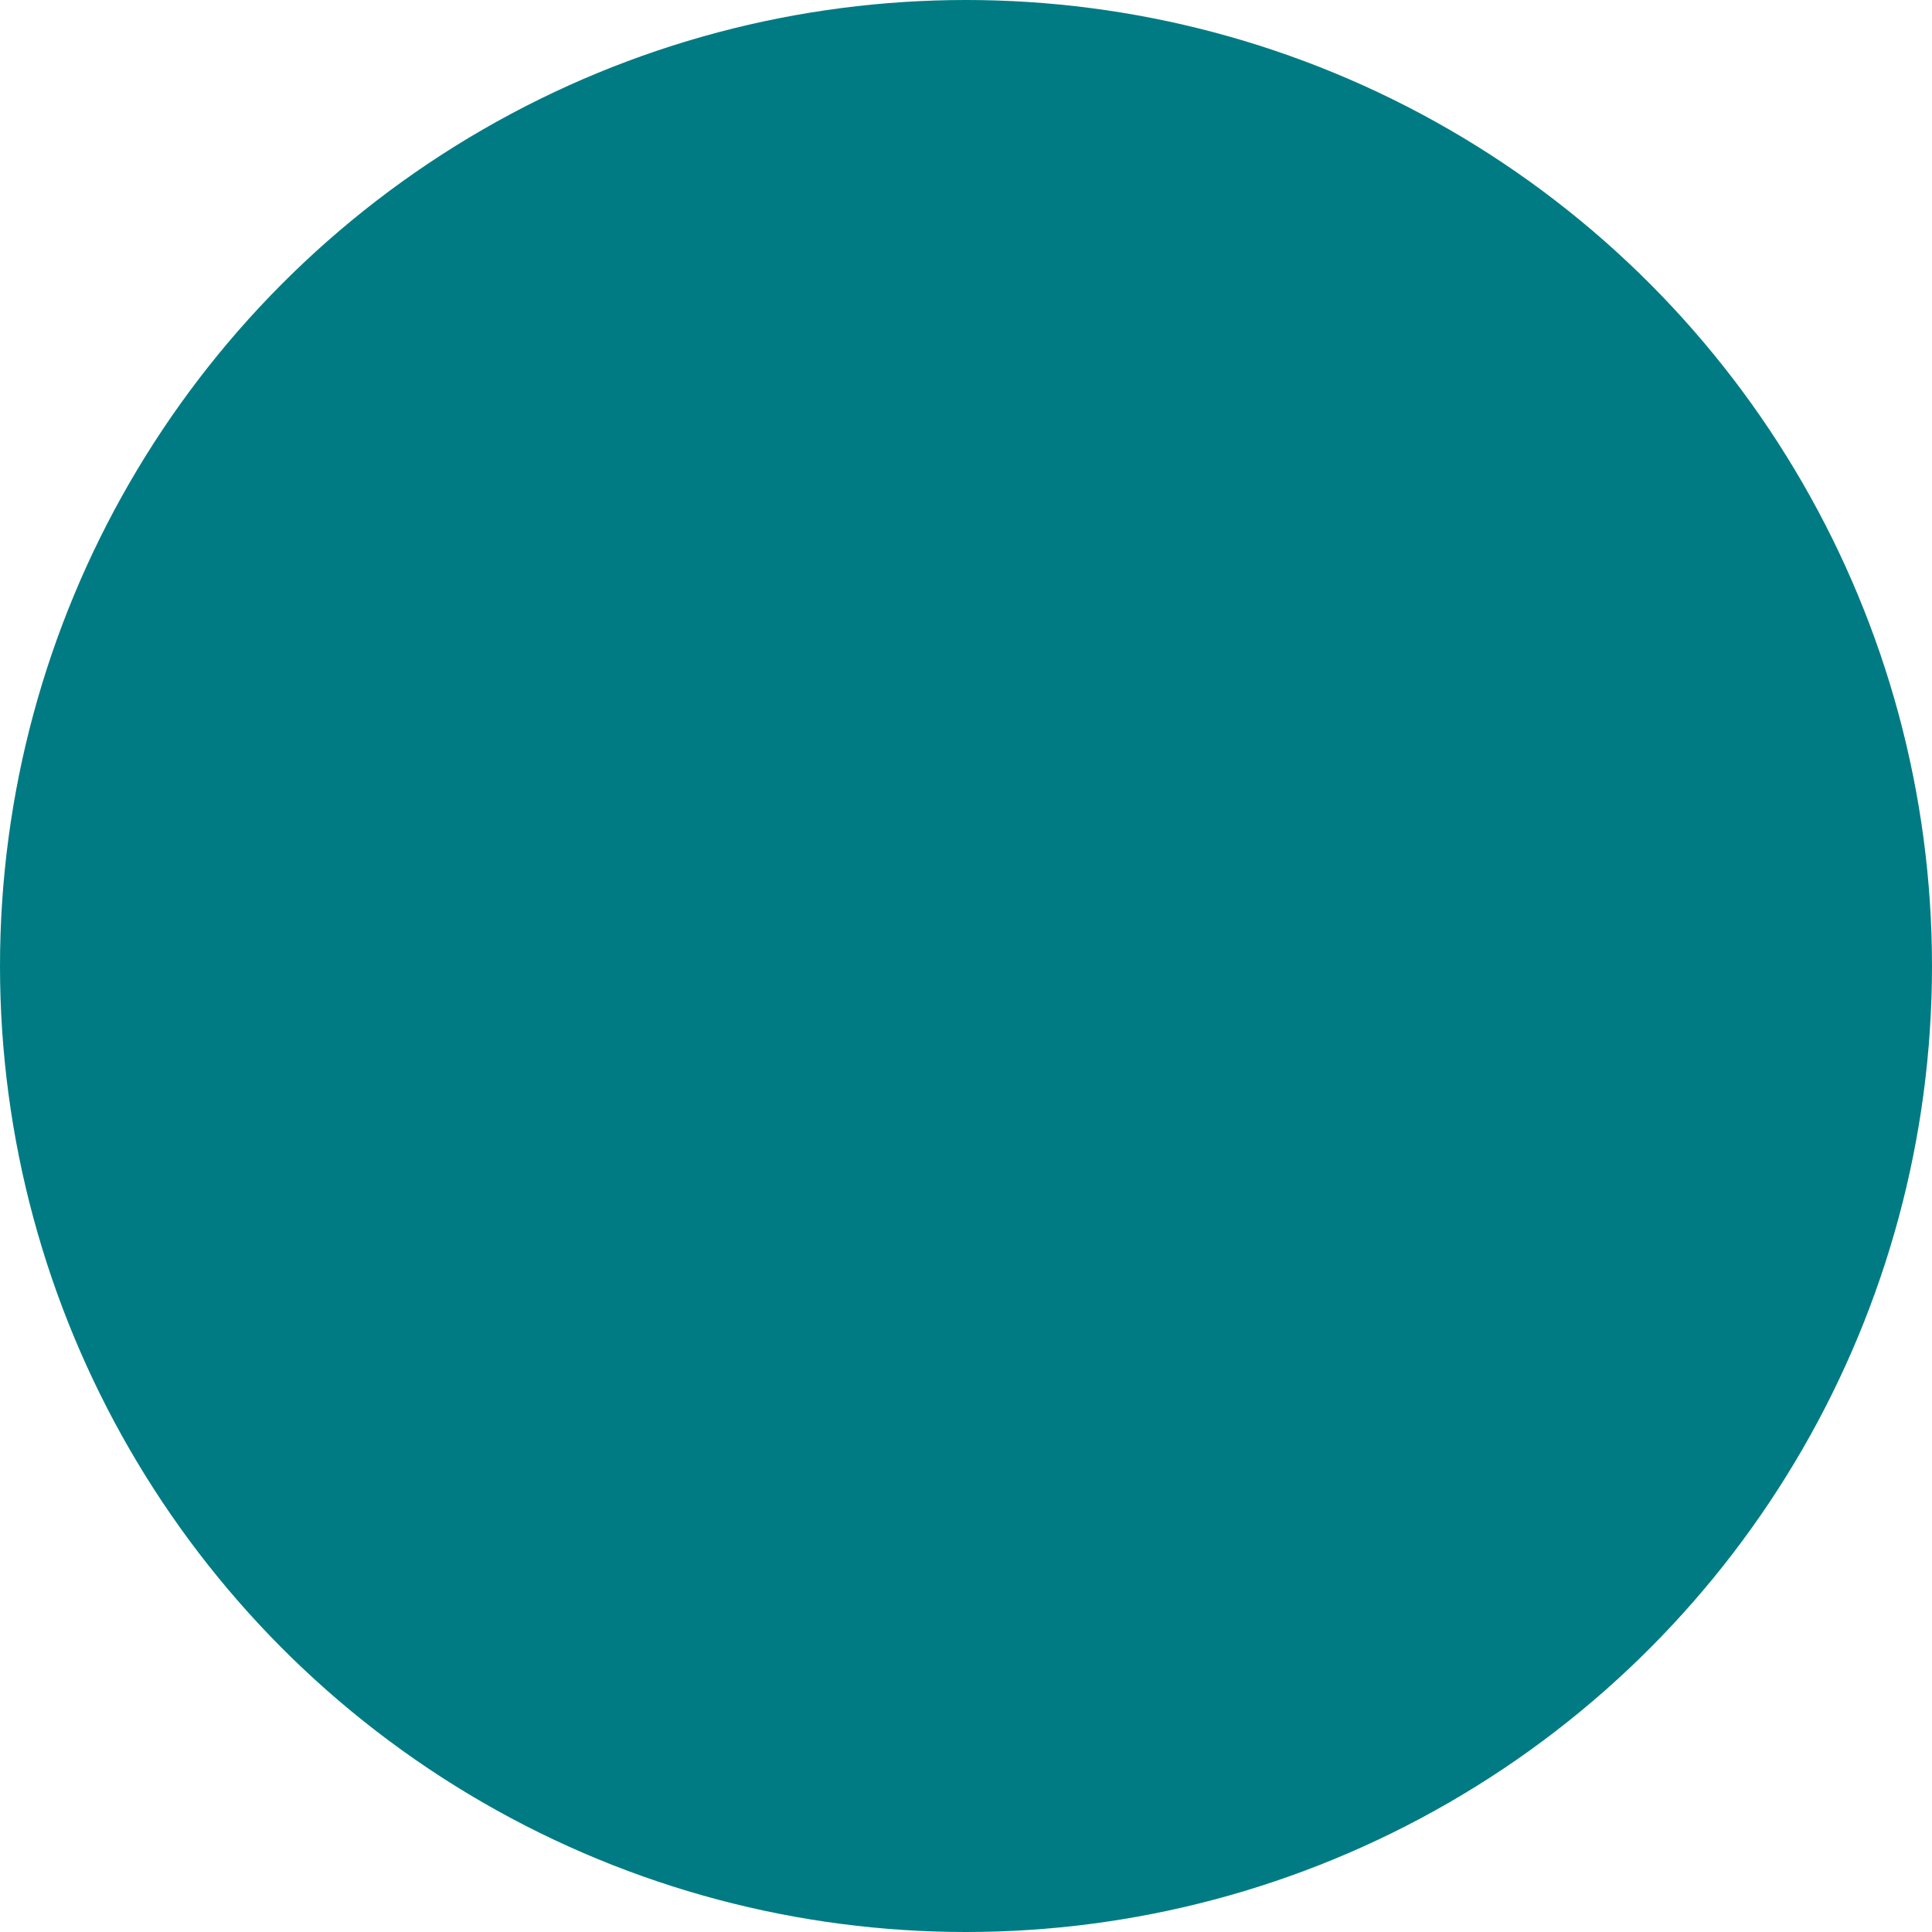<svg xmlns="http://www.w3.org/2000/svg" width="32" height="32" viewBox="0 0 32 32">
  <g id="Group_24580" data-name="Group 24580" transform="translate(3112 -14852)">
    <circle id="Ellipse_633" data-name="Ellipse 633" cx="16" cy="16" r="16" transform="translate(-3112 14852)" fill="#007b844d"/>
    <g id="noun_Email_681629" transform="translate(-3111.762 14842)">
      <g id="Group_24576" data-name="Group 24576" transform="translate(7 20)">
        <path id="Path_32091" data-name="Path 32091" d="M9.7,972.362a2.709,2.709,0,0,0-2.7,2.7v7.063a2.709,2.709,0,0,0,2.7,2.7H22.165a2.709,2.709,0,0,0,2.7-2.7v-7.063a2.709,2.709,0,0,0-2.7-2.7Zm0,1.246H22.165a1.48,1.48,0,0,1,.61.13l-6.648,6.239a.391.391,0,0,1-.39,0L9.09,973.738A1.48,1.48,0,0,1,9.7,973.608ZM8.292,974.7l6.589,6.187a1.529,1.529,0,0,0,2.1,0l6.589-6.187a1.5,1.5,0,0,1,.045.364v7.063a1.438,1.438,0,0,1-1.454,1.454H9.7a1.438,1.438,0,0,1-1.454-1.454v-7.063a1.5,1.5,0,0,1,.045-.364Z" transform="translate(-7 -972.362)" fill="#007B84"/>
      </g>
    </g>
  </g>
</svg>
